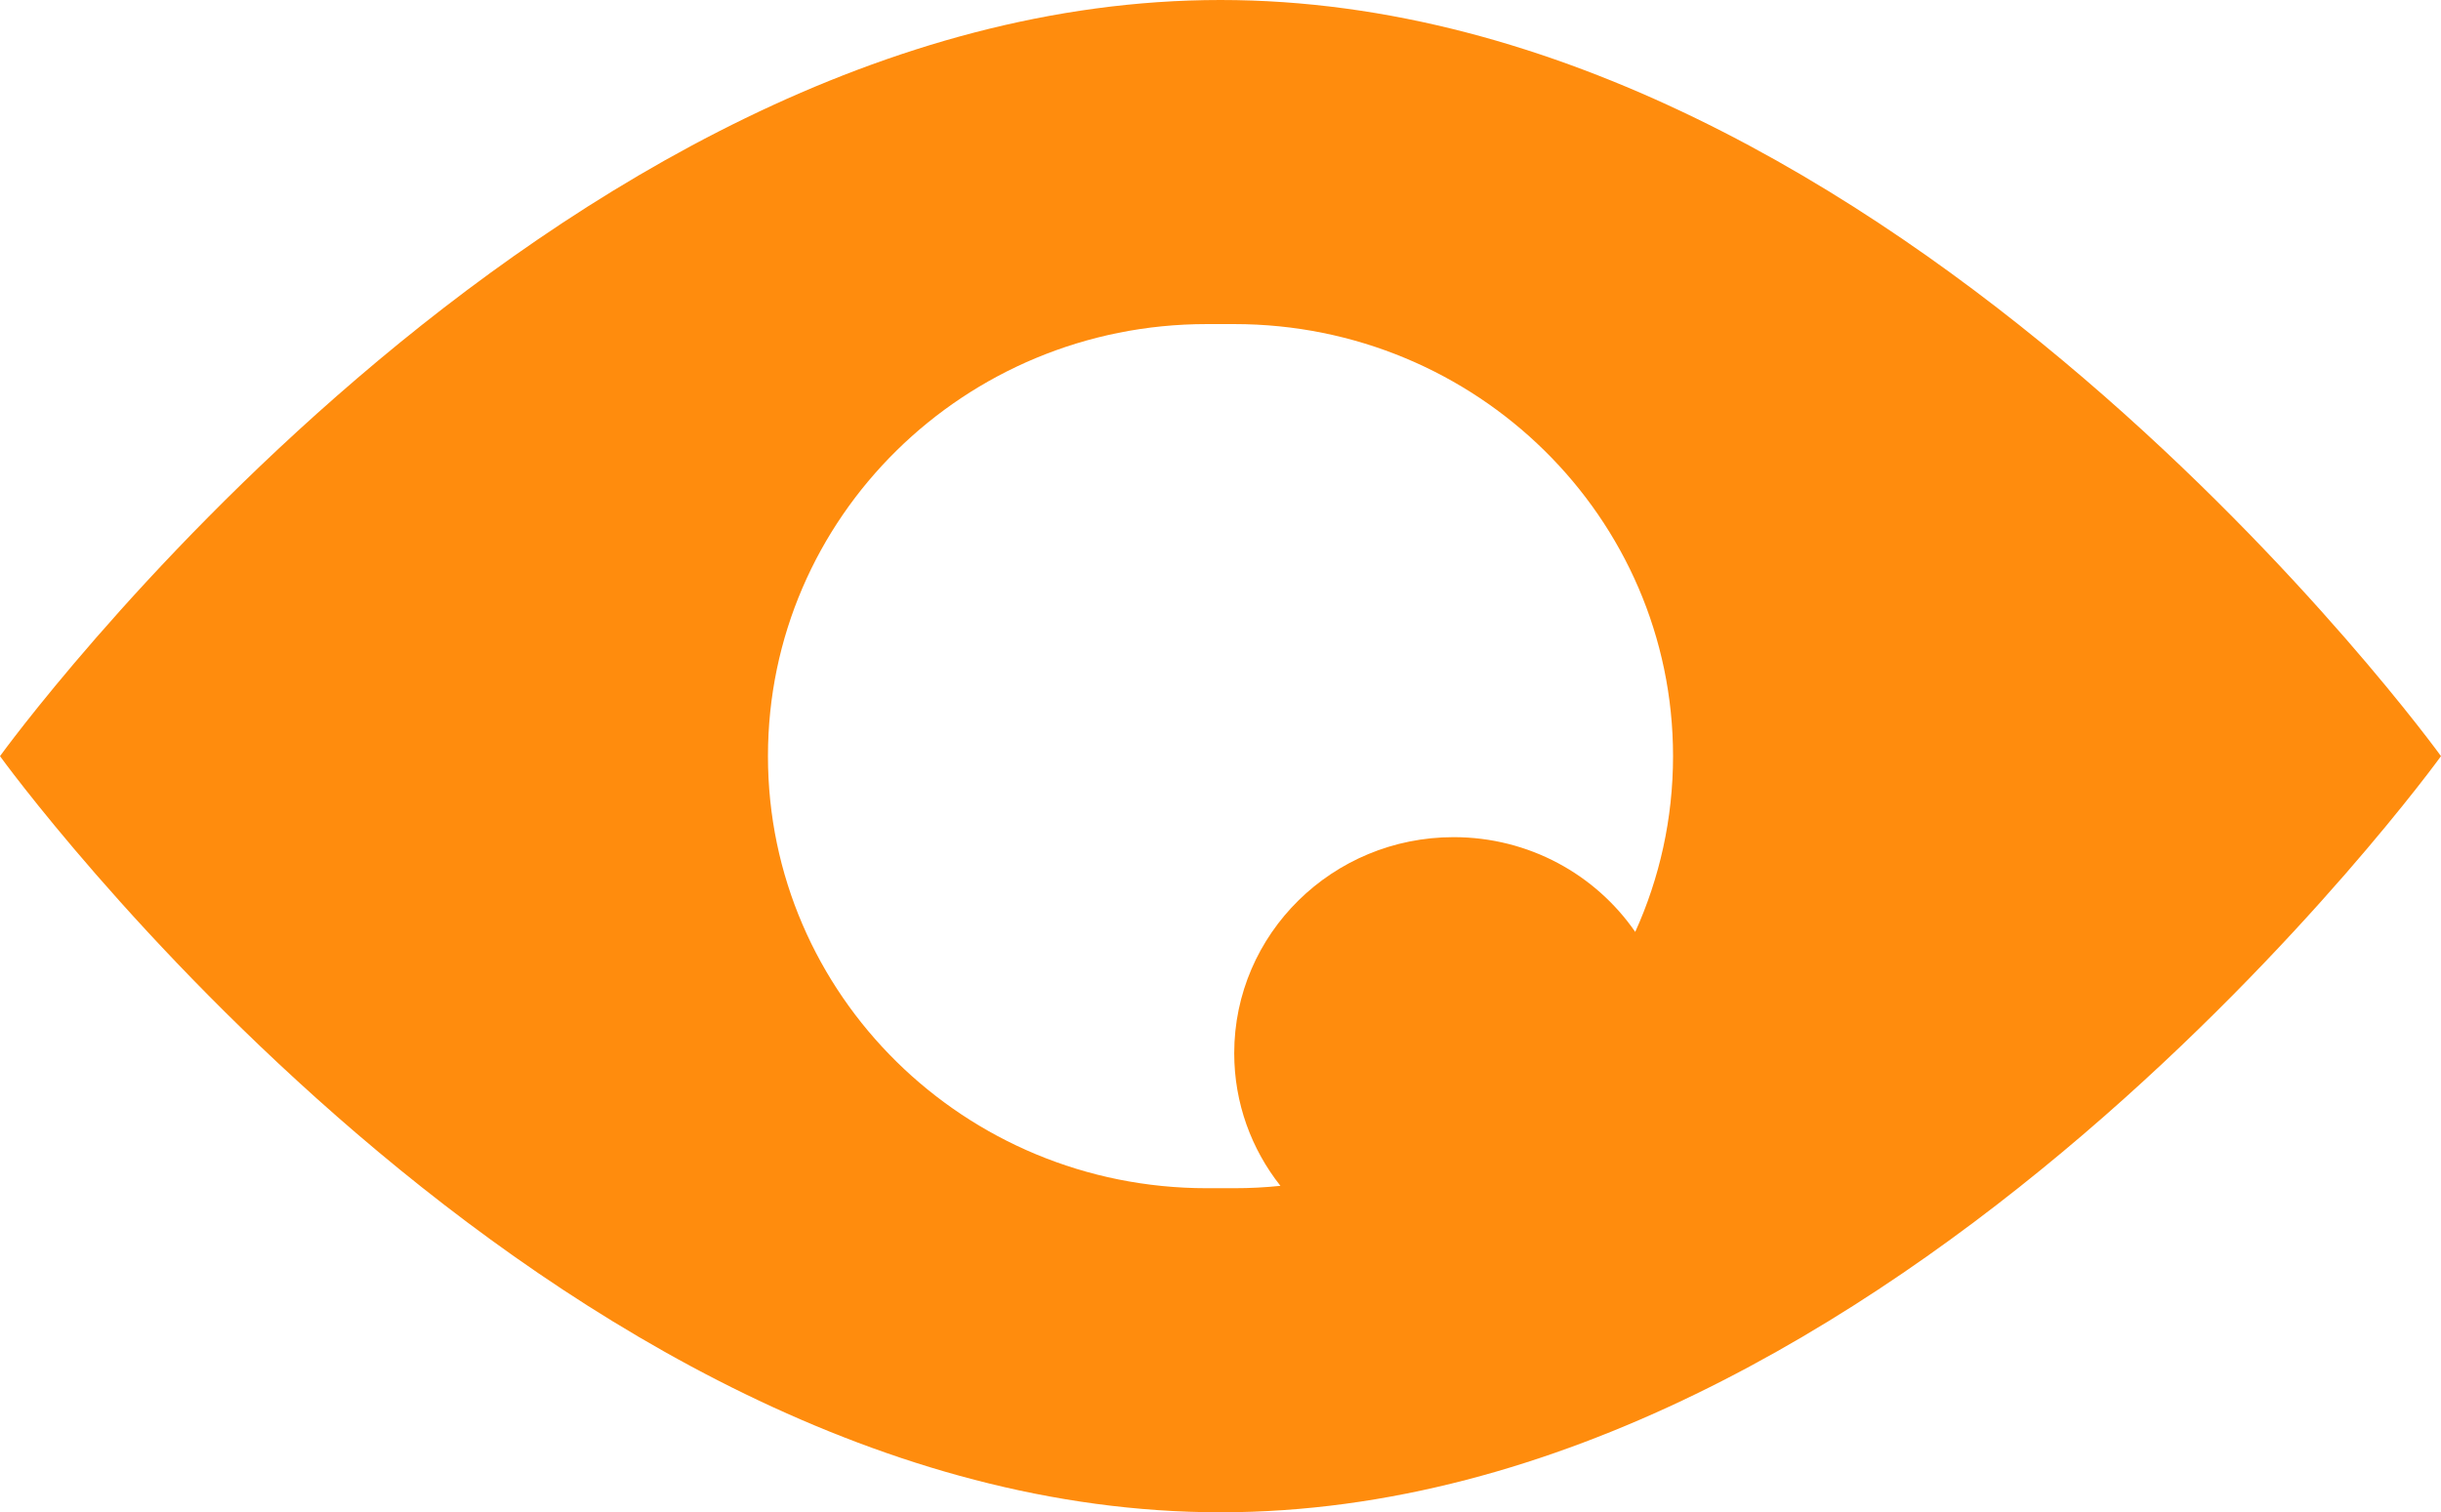 <?xml version="1.0" encoding="UTF-8"?> <svg xmlns="http://www.w3.org/2000/svg" width="71" height="44" viewBox="0 0 71 44" fill="none"><path fill-rule="evenodd" clip-rule="evenodd" d="M71 22C71 22 55.106 44 35.5 44C15.894 44 0 22 0 22C0 22 15.894 0 35.5 0C55.106 0 71 22 71 22ZM22.337 22C22.337 15.057 28.052 9.429 35.101 9.429H35.899C42.948 9.429 48.663 15.057 48.663 22C48.663 23.821 48.27 25.551 47.563 27.114C46.415 25.45 44.477 24.357 42.281 24.357C38.756 24.357 35.899 27.171 35.899 30.643C35.899 32.098 36.401 33.437 37.243 34.502C36.801 34.548 36.353 34.571 35.899 34.571H35.101C28.052 34.571 22.337 28.943 22.337 22Z" fill="#FF8C0D"></path></svg> 